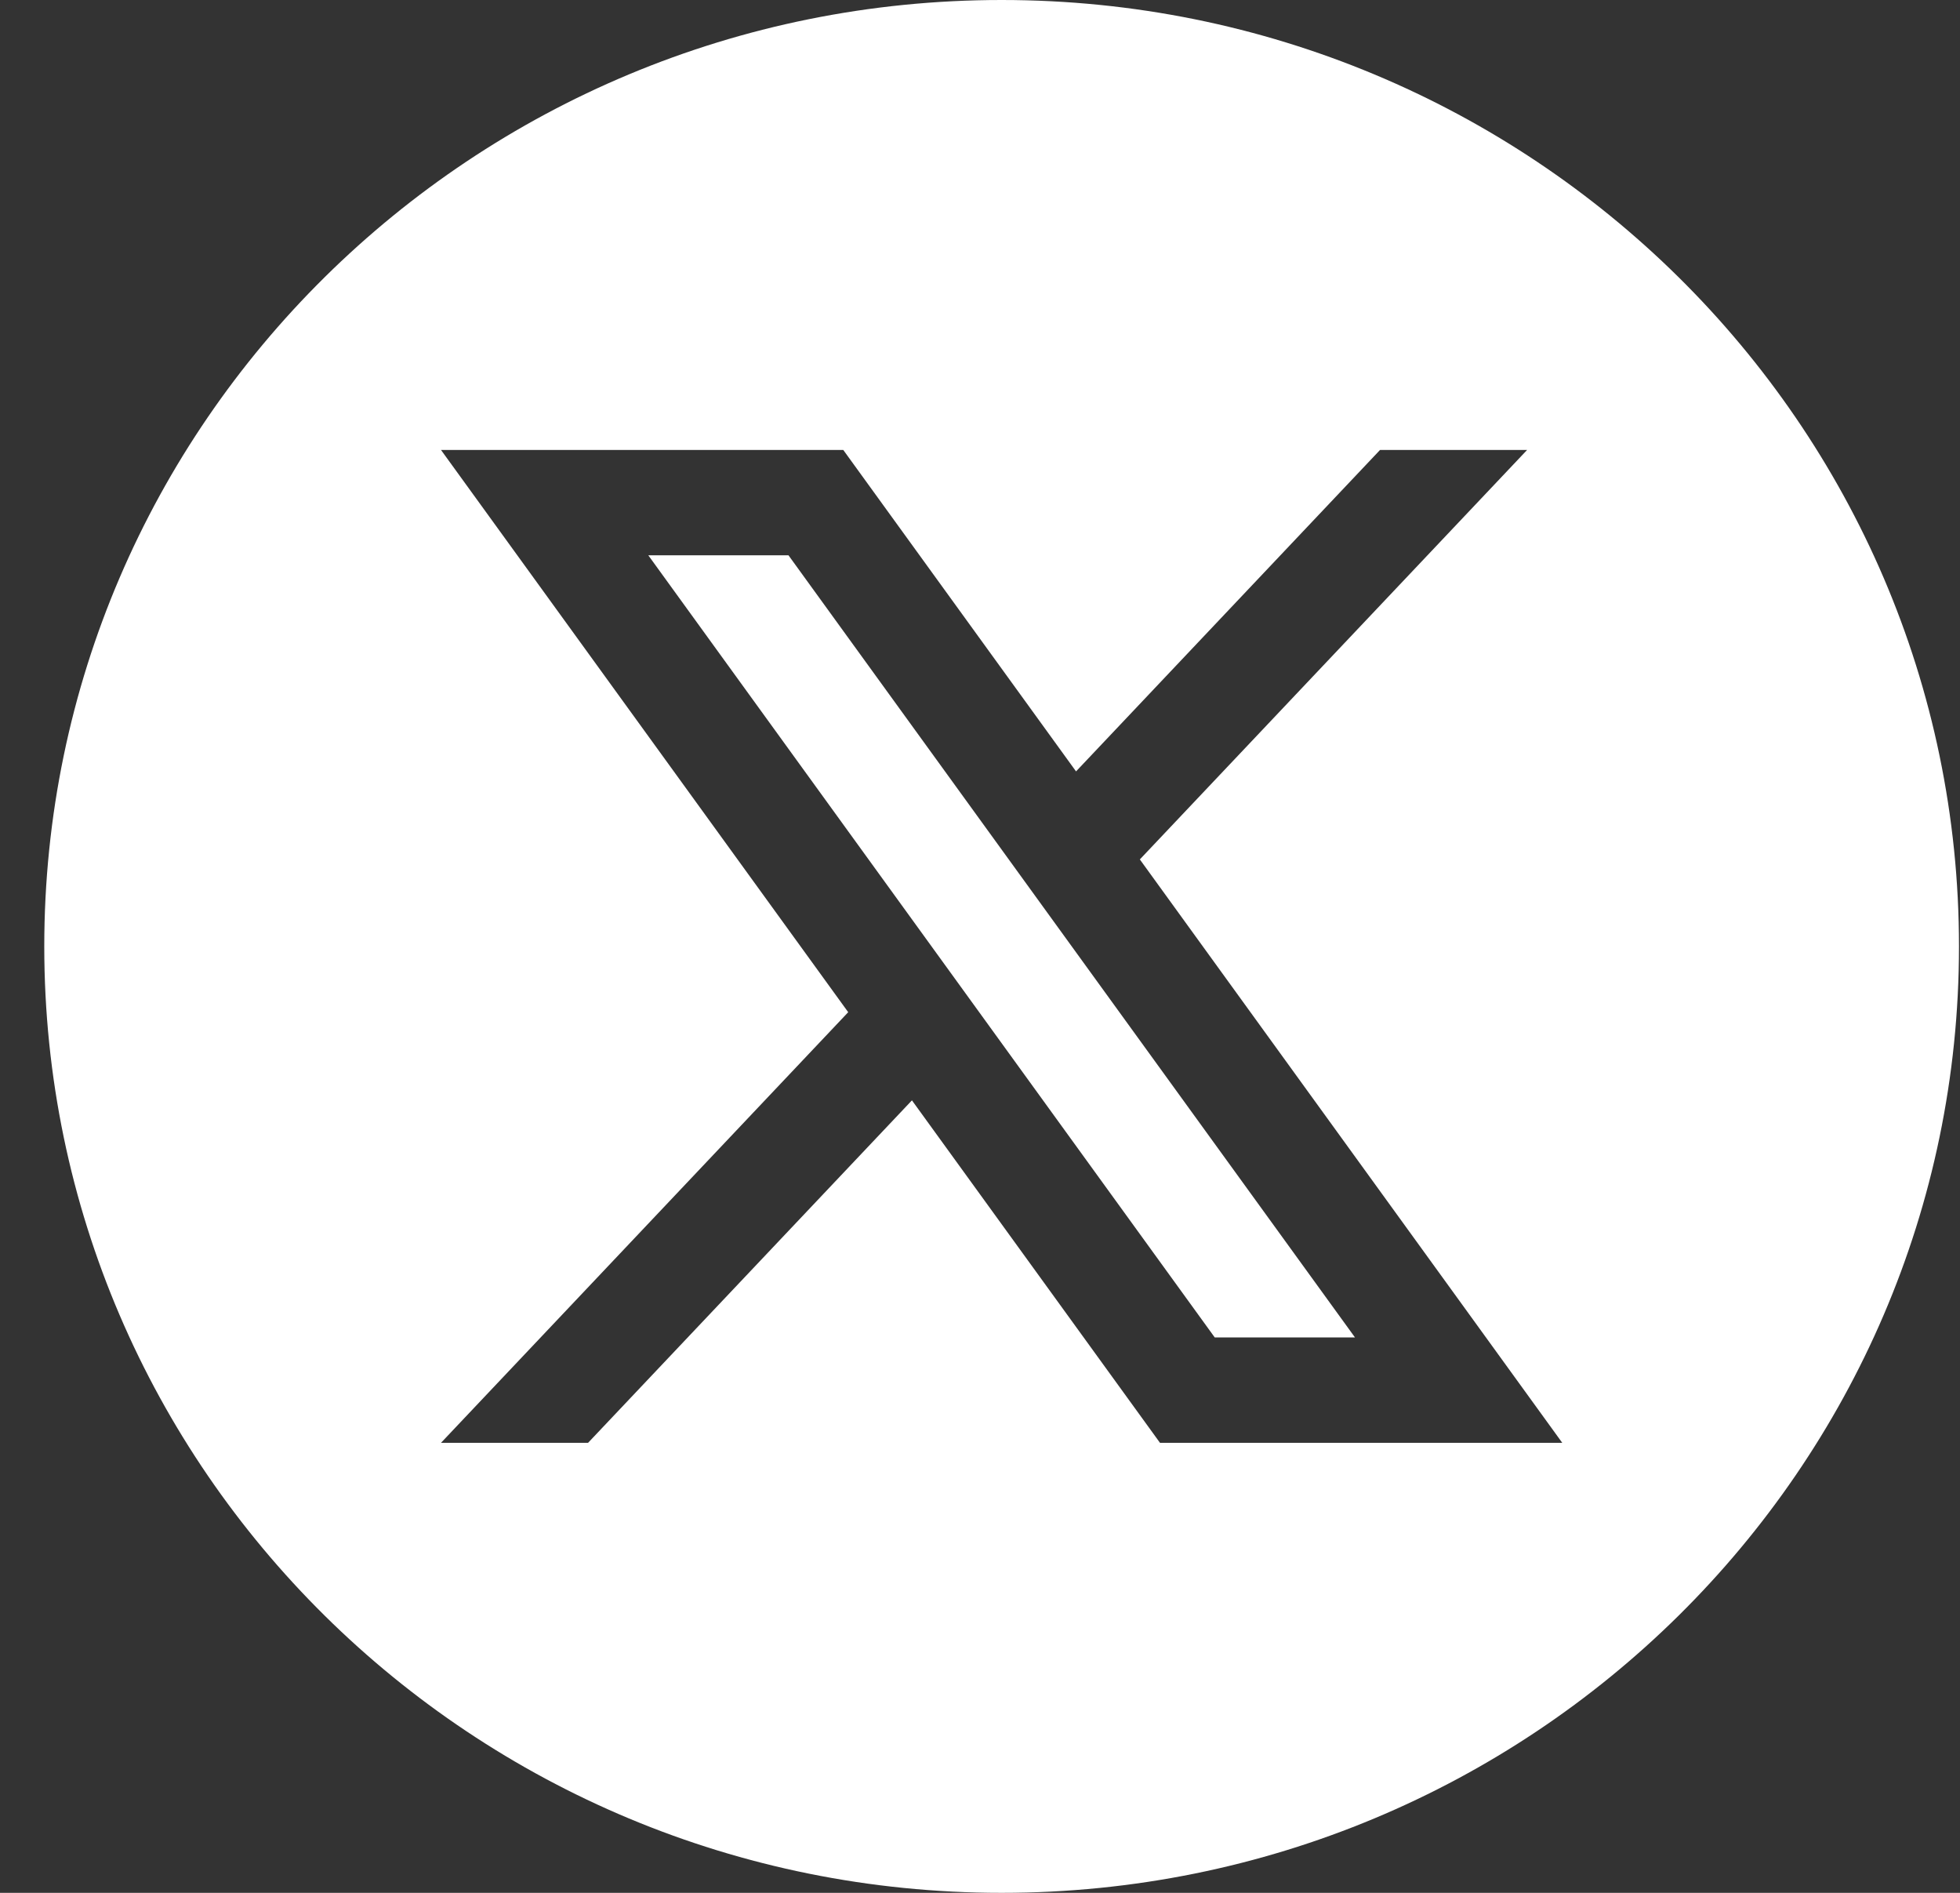 <svg xmlns="http://www.w3.org/2000/svg" width="29" height="28" fill="none"><rect width="100%" height="100%" fill="#333333" stroke="none"/><path fill="#fff" d="m9.592 8.214 8.381 11.57h2.075l-8.382-11.57H9.592Z"/><path fill="#fff" d="M14.82 0C6.997 0 .655 6.268.655 14S6.997 28 14.82 28c7.823 0 14.165-6.268 14.165-14S22.643 0 14.82 0Zm2.343 21.343-3.67-5.066-4.792 5.066H6.525l6.025-6.37-6.025-8.317h5.952l3.444 4.755 4.498-4.755h2.176l-5.73 6.057 6.25 8.63h-5.952Z"/></svg>